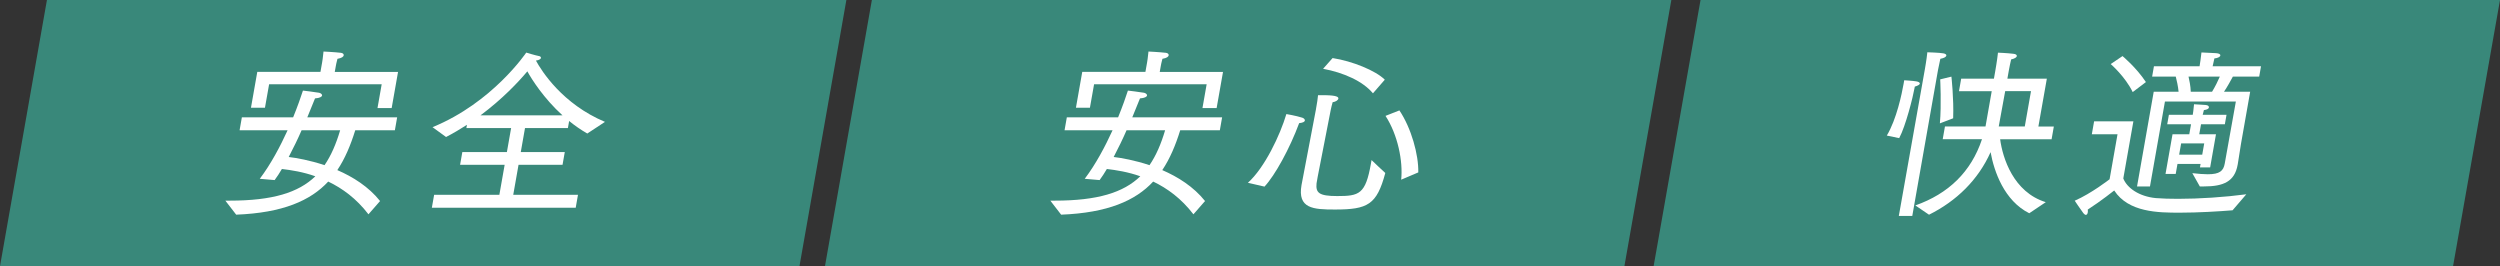<?xml version="1.0" encoding="UTF-8"?>
<svg id="_レイヤー_2" data-name="レイヤー 2" xmlns="http://www.w3.org/2000/svg" viewBox="0 0 704 74.96">
  <rect x="0" y="0" width="704" height="74.96" fill="#333333" stroke="none"/>
  <defs>
    <style>
      .cls-1 {
        isolation: isolate;
      }

      .cls-2 {
        fill: #39887a;
      }

      .cls-2, .cls-3 {
        stroke-width: 0px;
      }

      .cls-3 {
        fill: #fff;
      }
    </style>
  </defs>
  <g id="_テキスト" data-name="テキスト">
    <g>
      <polygon class="cls-2" points="13.22 0 238.34 0 225.13 74.96 0 74.96 13.22 0"/>
      <polygon class="cls-2" points="245.52 0 470.65 0 457.43 74.96 232.31 74.96 245.52 0"/>
      <polygon class="cls-2" points="478.87 0 704 0 690.78 74.96 465.66 74.96 478.87 0"/>
      <g id="_安心" data-name="安心" class="cls-1">
        <g class="cls-1">
          <path class="cls-3" d="m295.78,56.5h1.23c12.03,0,19.34-2.25,24.1-6.86-3.47-1.23-6.76-1.74-9.42-2.05-.66,1.13-1.36,2.2-2.04,3.12l-4.19-.36c3.14-4.15,5.76-9.12,7.84-13.67h-13.52l.64-3.64h14.44c1.27-3.12,2.2-5.79,2.76-7.53,0,0,3.51.41,4.55.61.49.1.89.46.84.77-.06.36-.64.72-1.99.82-.44,1.02-1.19,2.97-2.17,5.33h25.3l-.64,3.64h-11.16c-1.3,4.2-2.89,7.99-5.05,11.22,4.38,1.9,8.81,4.66,12.04,8.71l-3.27,3.74c-3.41-4.46-7.36-7.32-11.33-9.22-4.99,5.38-12.82,8.81-25.92,9.32l-3.04-3.94Zm9-36.26h17.77l.47-2.66s.27-1.54.39-3.07c0,0,3.05.15,4.9.36.5.05.86.36.79.72-.06.36-.54.77-1.76.97-.25.82-.44,1.9-.44,1.9l-.32,1.79h17.82l-1.8,10.19h-3.99l1.18-6.71h-31.7l-1.17,6.61h-3.94l1.78-10.09Zm12.46,16.44c-1.04,2.41-2.32,5.02-3.63,7.53,2.21.26,5.93.92,10.09,2.3,1.86-2.71,3.26-5.99,4.4-9.83h-10.86Z"/>
          <path class="cls-3" d="m351.4,51.48c4.74-4.25,9.07-13.42,10.84-19.36,0,0,2.73.46,4.48,1.02.48.15.78.51.73.82s-.52.61-1.61.72c-2.64,7.12-6.79,14.7-9.76,17.87l-4.68-1.08Zm19.19-20.84s.05-.31.14-.82c.14-.77.34-1.95.43-3.02h.46c2.41,0,5.43,0,5.26.97-.07.41-.67.87-1.61,1.02-.25.82-.35,1.38-.54,2.2l-3.66,18.74-.33,1.9c-.26,2.66.65,3.58,5.82,3.58,6.2,0,7.98-.51,9.5-9.17.05-.31.11-.61.17-.97,0,0,3.86,3.69,3.87,3.64-2.4,8.96-4.94,10.29-14.21,10.29-6.09,0-10.55-.26-9.38-6.91,0-.05.02-.1.03-.15l4.06-21.3Zm4.67-14.29c5.58.87,12.13,3.53,14.7,6.09l-3.34,3.84c-2.83-3.43-8.29-5.84-14.04-6.91l2.68-3.02Zm19.31,34.26c.55-5.17-.94-12.65-4.41-17.98l3.91-1.54c3.37,5.02,5.43,12.5,5.32,17.46l-4.82,2.05Z"/>
        </g>
      </g>
      <g class="cls-1">
        <path class="cls-3" d="m531.33,38.17c2.76-4.61,4.24-11.83,4.71-14.49.12-.67.19-1.08.19-1.08,0,0,2.48.15,3.38.31.6.1,1.07.31,1.01.67-.04.2-.4.51-1.42.82-.02.1-.04.2-.05.31-.47,2.66-2.52,10.81-4.34,14.19l-3.46-.72Zm10.71-18.64s.51-2.87.7-4.81c0,0,3.52.1,4.55.31.55.1.86.36.81.61-.06.36-.59.72-1.7.92-.31,1.49-.65,3.12-.65,3.12l-7.25,41.12h-3.79l7.33-41.28Zm-2.66,38.31c9.28-3.28,15.69-9.42,18.75-18.64h-11.06l.63-3.58h11.42l1.75-9.94h-9.22l.62-3.53h9.22l.37-2.1s.56-3.17.77-5.22c0,0,2.54.1,4.3.31.76.05,1.06.36,1.01.67-.05.31-.59.72-1.6.92-.23,1.02-.43,1.84-.68,3.28l-.38,2.15h11.11l-2.38,13.47h4.35l-.63,3.58h-14.49c.71,5.28,3.72,14.9,12.85,17.72l-4.65,3.12c-7.06-3.53-9.91-11.78-10.89-17.21-3.47,7.78-9.6,13.78-17.34,17.62l-3.84-2.61Zm6.89-23.1c.47-5.27.09-12.39.09-12.39l3.16-.77s.7,6.2.49,11.73l-3.74,1.43Zm23.91.87l1.75-9.94h-7.27c-.63,3.58-1.32,7.22-1.6,8.76l-.21,1.18h7.32Z"/>
        <path class="cls-3" d="m596.33,37.81h-7.27l.64-3.64h11.06l-2.84,16.08c1.06,2.71,4.48,5.07,9.11,5.53,1.87.15,4.01.21,6.31.21,5.99,0,13.04-.46,19.22-1.28l-3.87,4.51c-3.84.31-9.64.67-14.87.67-5.99,0-14.43-.05-18.46-6.25,0,0-3.64,2.92-7.45,5.38.05.31.05.61,0,.82-.07.41-.27.67-.53.67-.2,0-.43-.15-.69-.46-.67-.87-2.45-3.53-2.45-3.53,4.71-2.05,9.82-6.04,9.82-6.04l2.23-12.65Zm1.37-22.02s3.84,3.17,6.59,7.32l-3.72,2.82c-2.1-4.35-6.19-7.89-6.19-7.89l3.32-2.25Zm8.83,10.04h6.96c-.14-1.54-.52-3.18-.79-4.25h-6.66l.51-2.92h12.85c.16-.92.35-2.25.53-3.89.21,0,3.3.15,4.11.2.91.05,1.27.36,1.21.67-.06.36-.69.72-1.68.82-.2.82-.33,1.59-.49,2.2h13.62l-.51,2.92h-7.42c-.54,1.02-1.59,2.92-2.49,4.25h7.37l-2.6,14.75-.89,5.63c-.02.1-.03.15-.04.2-.83,4.71-3.99,6.09-9.47,6.09h-1.18l-2.11-3.74c1.76.2,3.22.31,4.35.31,3.33,0,4.41-.92,4.78-3.02l3.13-17.46h-19.97l-4.22,23.92h-3.64l4.7-26.68Zm5.26,11.98h4.71l.5-2.82h-6.71l.47-2.66h6.71l.03-.15s.23-1.33.34-2.82c.2.05,2.44.1,3.24.2.71.05,1.01.36.95.72-.05.31-.47.61-1.41.72-.13.46-.28,1.02-.34,1.33h6.71l-.47,2.66h-6.71l-.5,2.82h4.71l-1.64,9.32h-2.87l.17-.97h-6.5l-.5,2.82h-2.87l1.97-11.16Zm8.36,5.74l.56-3.17h-6.5l-.56,3.17h6.5Zm2.77-17.72c.87-1.43,1.66-3.02,2.18-4.25h-8.81c.23,1.02.57,2.56.63,4.25h5.99Z"/>
      </g>
      <g id="_安全" data-name="安全" class="cls-1">
        <g class="cls-1">
          <path class="cls-3" d="m63.47,56.5h1.23c12.03,0,19.34-2.25,24.1-6.86-3.47-1.23-6.76-1.74-9.42-2.05-.66,1.13-1.36,2.2-2.04,3.12l-4.19-.36c3.14-4.15,5.76-9.12,7.84-13.67h-13.52l.64-3.64h14.44c1.27-3.12,2.2-5.79,2.76-7.53,0,0,3.51.41,4.55.61.49.1.89.46.84.77-.06.36-.64.72-1.99.82-.44,1.02-1.19,2.97-2.17,5.33h25.3l-.64,3.64h-11.16c-1.3,4.2-2.89,7.99-5.05,11.22,4.38,1.9,8.81,4.66,12.04,8.71l-3.27,3.74c-3.41-4.46-7.36-7.32-11.33-9.22-4.99,5.38-12.82,8.81-25.92,9.32l-3.04-3.94Zm9-36.26h17.77l.47-2.66s.27-1.54.39-3.07c0,0,3.05.15,4.9.36.5.05.86.36.79.72-.06.36-.54.77-1.76.97-.25.82-.44,1.9-.44,1.9l-.32,1.79h17.82l-1.8,10.19h-3.99l1.18-6.71h-31.7l-1.17,6.61h-3.94l1.78-10.09Zm12.46,16.44c-1.04,2.41-2.32,5.02-3.63,7.53,2.21.26,5.93.92,10.09,2.3,1.86-2.71,3.26-5.99,4.4-9.83h-10.86Z"/>
          <path class="cls-3" d="m122.24,54.86h18.38l1.49-8.45h-12.55l.63-3.58h12.55l1.19-6.76h-12.6l.16-.92c-1.85,1.18-3.8,2.36-5.88,3.43l-3.81-2.77c16.94-6.91,26.39-21,26.39-21,0,0,2.67.82,3.57.97.4.05.61.31.57.56-.05.26-.52.61-1.41.72,1.58,2.92,7.47,12.24,19.44,17.26l-4.98,3.28c-1.86-1.08-3.55-2.25-5.11-3.53l-.35,2h-12.08l-1.19,6.76h12.39l-.63,3.58h-12.39l-1.49,8.45h18.23l-.64,3.64h-40.51l.64-3.64Zm36.16-22.38c-5.3-4.81-8.66-10.14-9.9-12.39-2.53,3.02-7.01,7.78-13.19,12.39h23.09Z"/>
        </g>
      </g>
    </g>
  </g>
</svg>